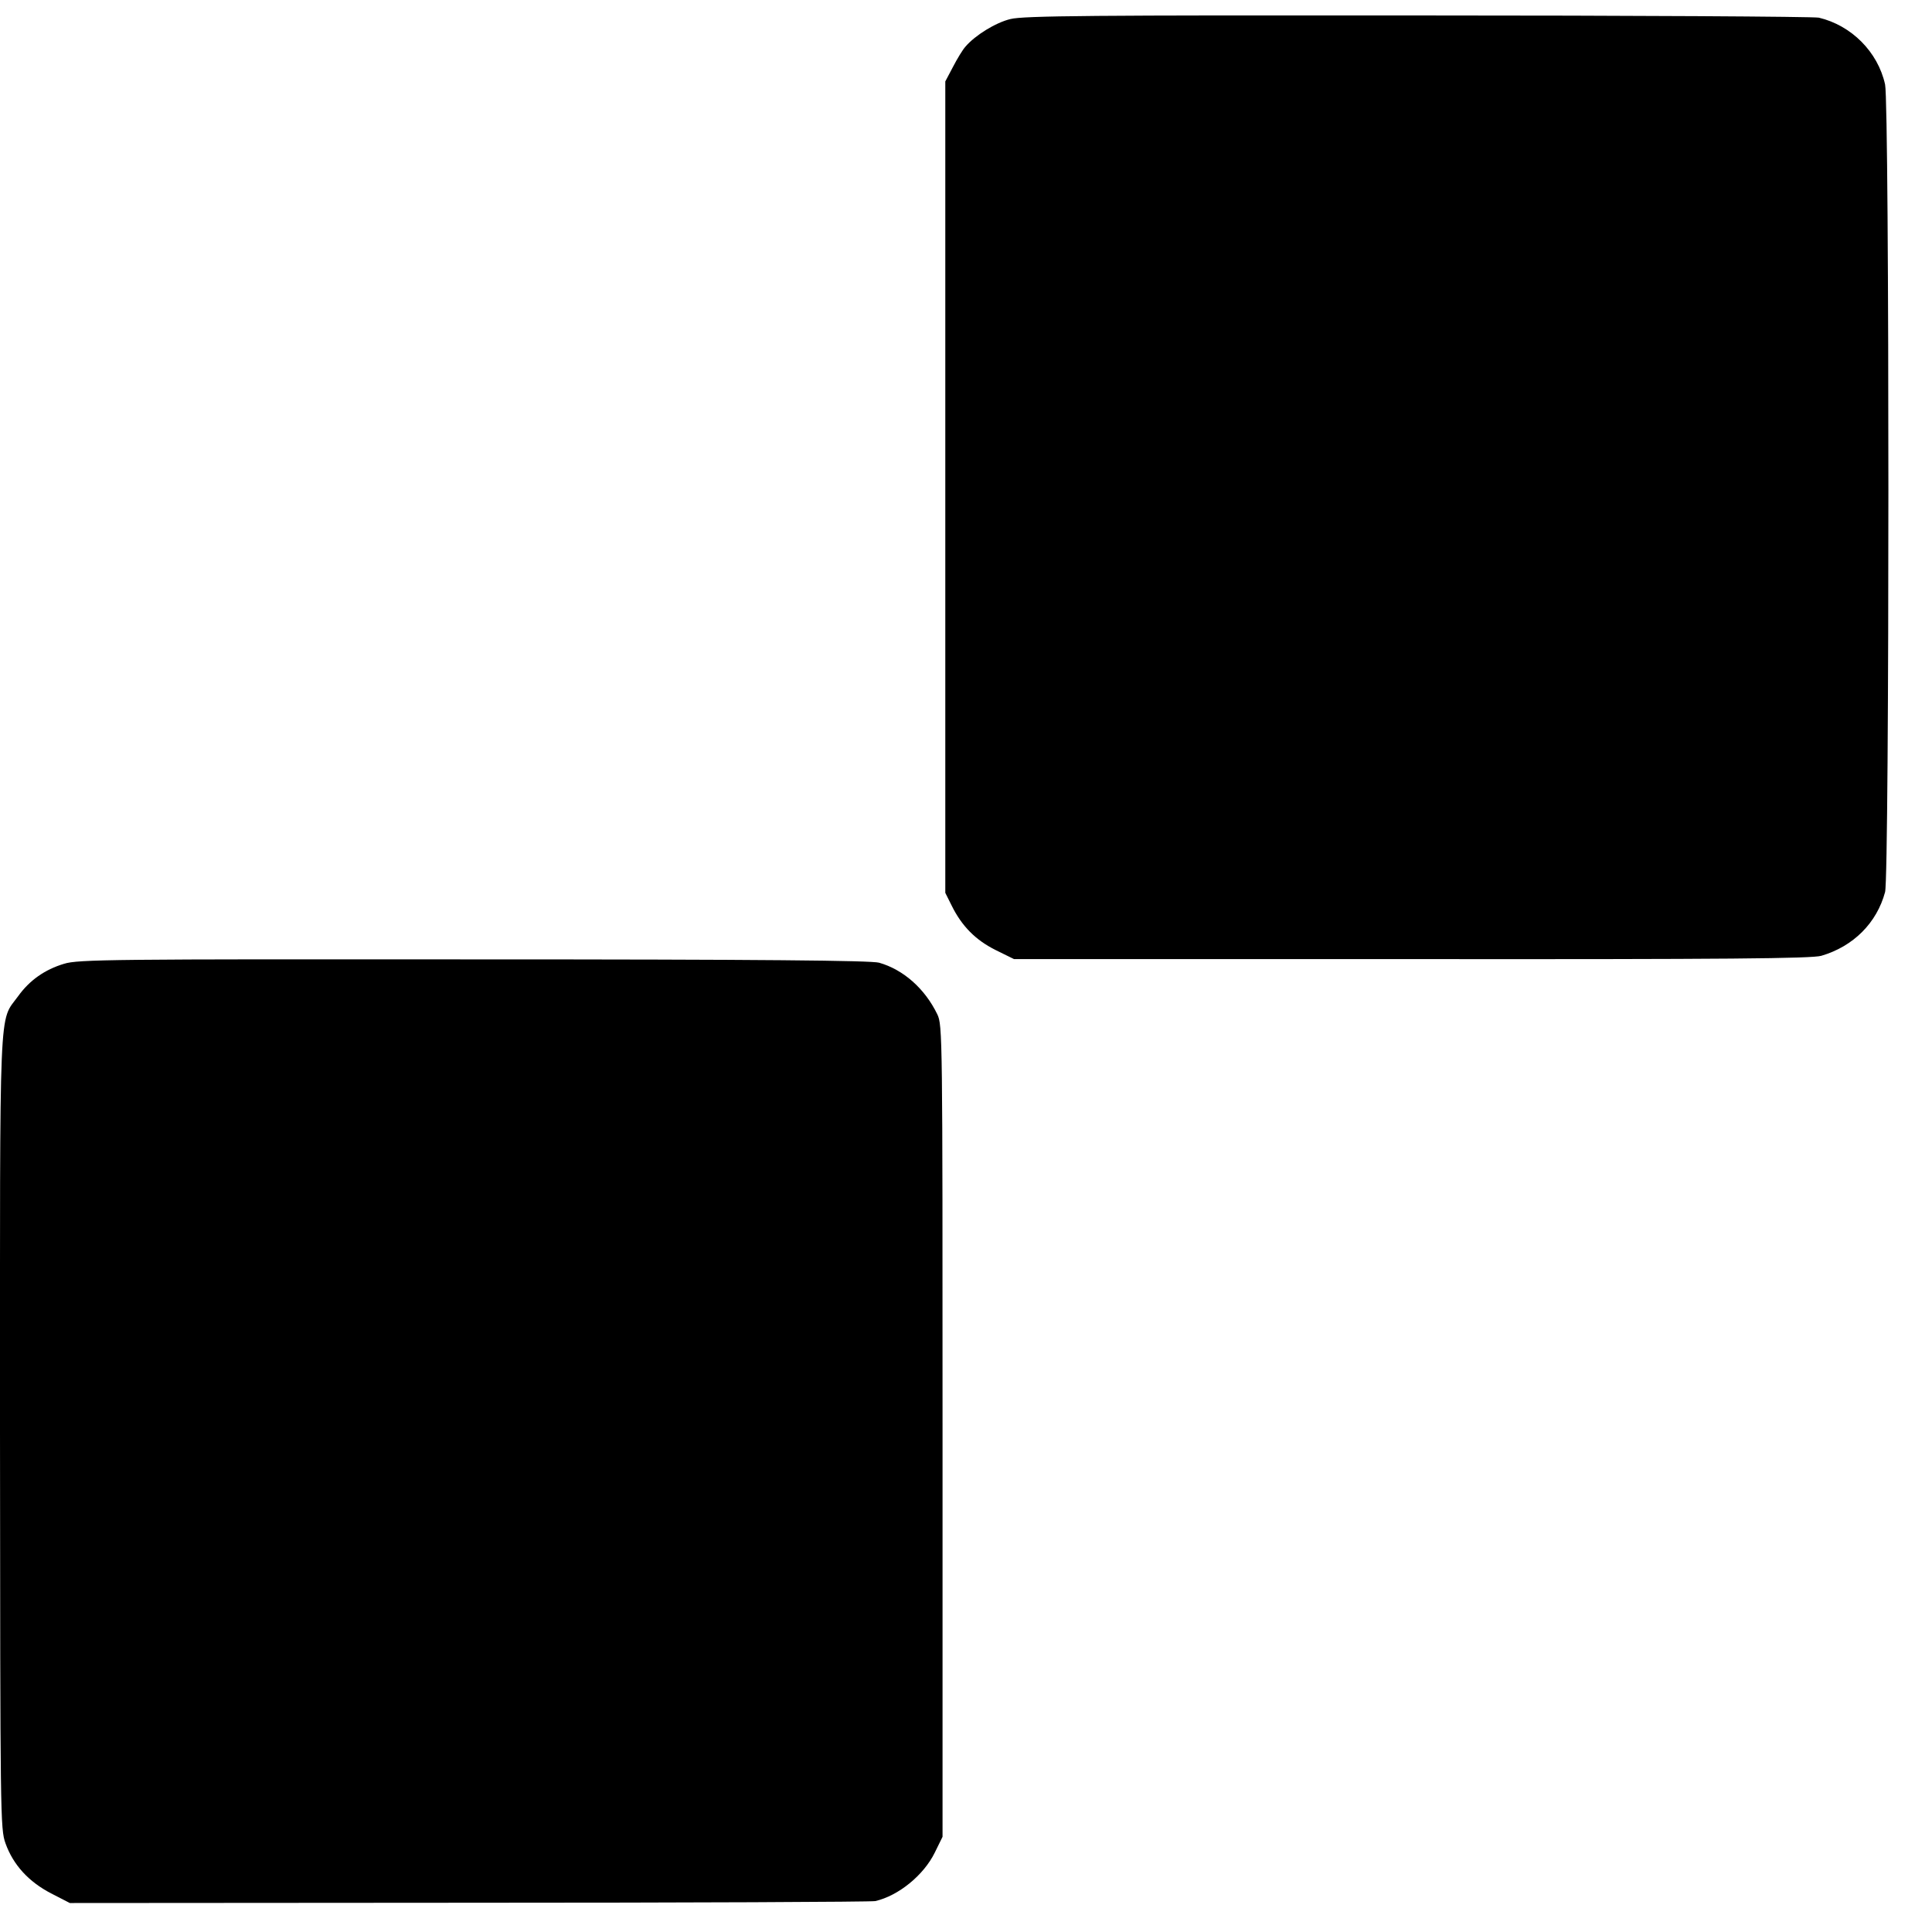 <?xml version="1.0" standalone="no"?>
<!DOCTYPE svg PUBLIC "-//W3C//DTD SVG 20010904//EN"
 "http://www.w3.org/TR/2001/REC-SVG-20010904/DTD/svg10.dtd">
<svg version="1.0" xmlns="http://www.w3.org/2000/svg"
 width="700pt" height="700pt" viewBox="0 0 700 700"
 preserveAspectRatio="xMidYMid meet">
<g transform="translate(0,700) scale(0.1,-0.1)"
fill="#000000" stroke="none">
<path d="M3661 6931 c-54 -13 -128 -59 -163 -100 -10 -11 -30 -44 -45 -73
l-28 -53 0 -1470 0 -1470 23 -46 c37 -75 87 -125 159 -161 l67 -33 1441 0
c1148 -1 1449 2 1484 12 116 34 201 119 231 231 16 60 16 2855 0 2926 -26 118
-122 214 -240 242 -19 4 -674 8 -1454 8 -1174 1 -1428 -1 -1475 -13z"/>
<path d="M232 3508 c-70 -21 -125 -60 -166 -117 -71 -98 -66 14 -66 -1580 1
-1397 1 -1437 20 -1490 28 -78 84 -139 165 -181 l68 -35 1446 1 c795 0 1458 3
1472 6 84 19 176 94 216 176 l28 57 0 1470 c0 1432 0 1471 -19 1510 -45 93
-123 162 -211 187 -29 8 -422 12 -1469 12 -1308 1 -1434 0 -1484 -16z"/>
</g>
</svg>
